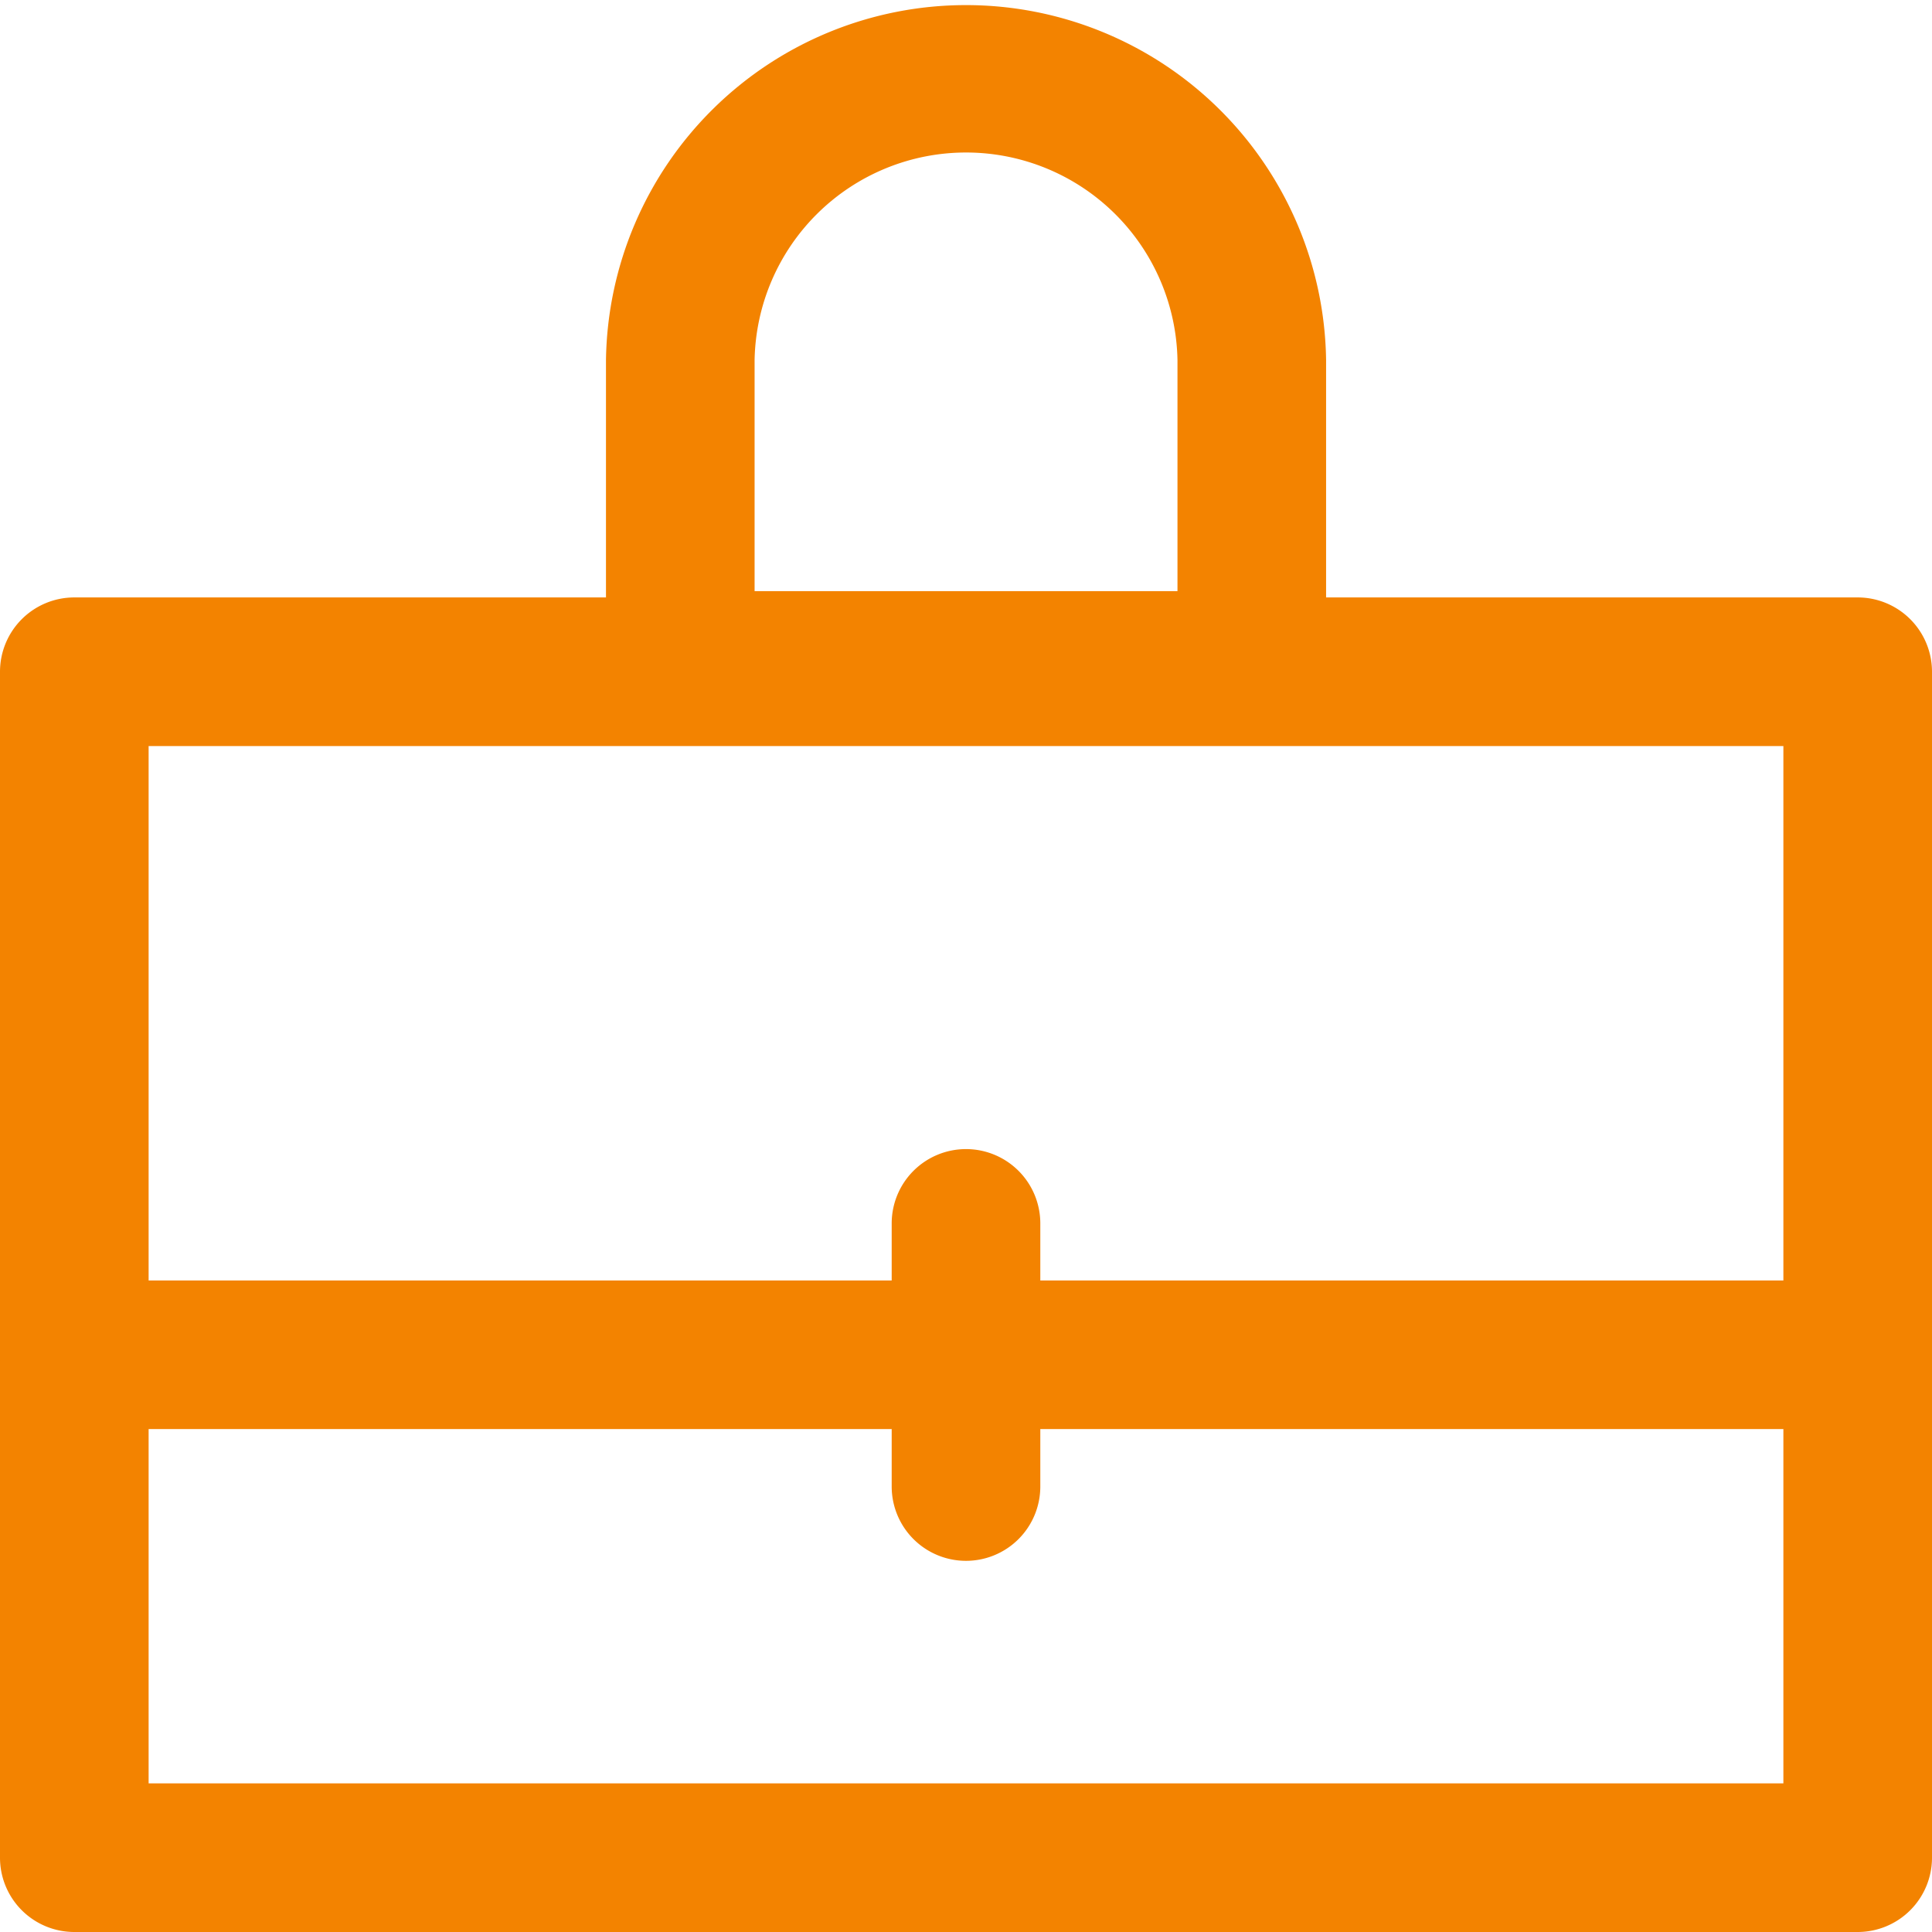 <svg xmlns="http://www.w3.org/2000/svg" width="26" height="26" viewBox="0 0 26 26"><g transform="translate(-4.578 -4.578)"><path d="M0-1H24a1,1,0,0,1,1,1V15.96a1,1,0,0,1-1,1H0a1,1,0,0,1-1-1V0A1,1,0,0,1,0-1ZM23,1H1V14.96H23Z" transform="translate(5.578 13.618)" fill="#f38300"/><path d="M50.759,14.533H43.068a1,1,0,0,1-1-1V9.423a4.846,4.846,0,0,1,9.691,0v4.109A1,1,0,0,1,50.759,14.533Zm-6.691-2h5.691V9.423a2.846,2.846,0,0,0-5.691,0Z" transform="translate(-29.335)" fill="#f38300"/><path d="M24,1H0A1,1,0,0,1-1,0,1,1,0,0,1,0-1H24a1,1,0,0,1,1,1A1,1,0,0,1,24,1Z" transform="translate(5.578 22.81)" fill="#f38300"/><path d="M0,4.541a1,1,0,0,1-1-1V0A1,1,0,0,1,0-1,1,1,0,0,1,1,0V3.541A1,1,0,0,1,0,4.541Z" transform="translate(17.578 21.042)" fill="#f38300"/></g></svg>